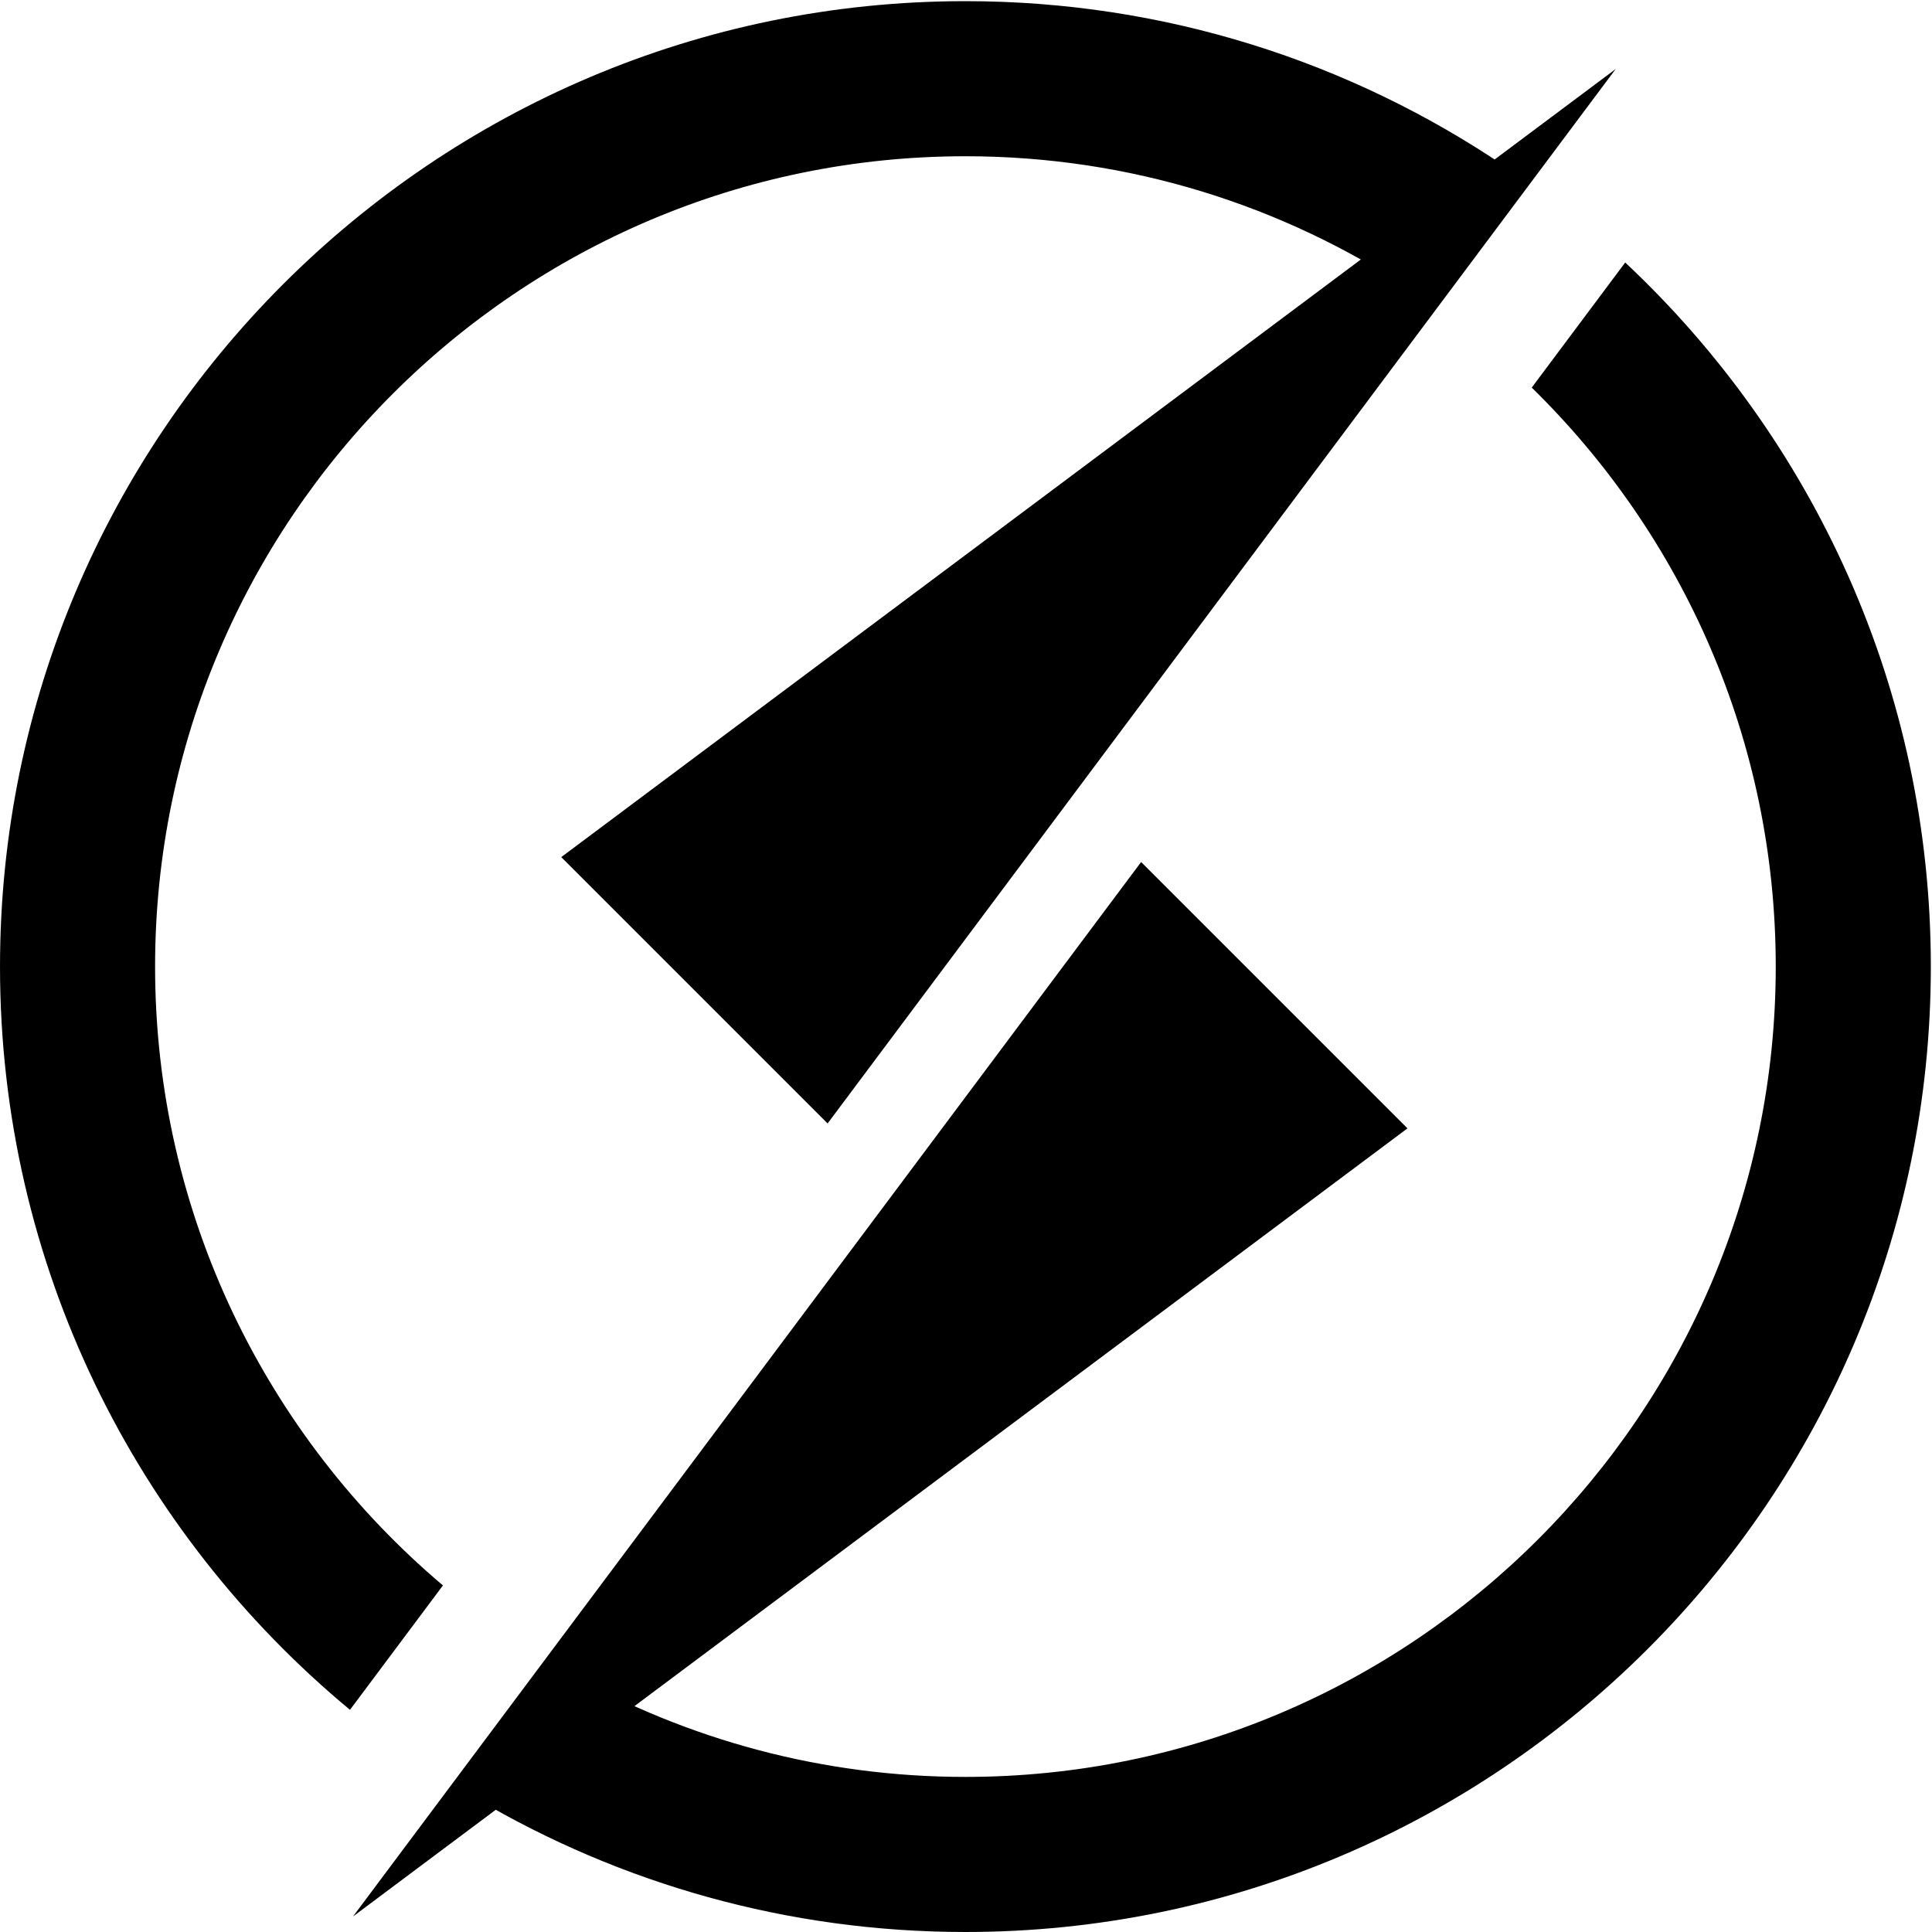<svg version="1.1" id="svg2" xml:space="preserve" width="1440" height="1440" viewBox="0 0 1440 1440" xmlns="http://www.w3.org/2000/svg"><defs id="defs6"><clipPath clipPathUnits="userSpaceOnUse" id="clipPath26"><path d="M 0,1080 H 1080 V 0 H 0 Z" id="path24"/></clipPath></defs><g id="g10" transform="matrix(1.333,0,0,-1.333,0,1440)"><g id="g12" transform="translate(786.979,449.352)"><path d="m 0,0 -589.605,-440.68 440.68,589.605 z" style="fill:#000000;fill-opacity:1;fill-rule:nonzero;stroke:none" id="path14"/></g><g id="g16" transform="translate(903.425,1041.7)"><path d="M 0,0 -440.68,-589.605 -589.605,-440.68 Z" style="fill:#000000;fill-opacity:1;fill-rule:nonzero;stroke:none" id="path18"/></g><g id="g20"><g id="g22" clip-path="url(#clipPath26)"><g id="g28" transform="translate(195.687,124.227)"><path d="m 0,0 51.979,69.553 c -98.367,83.179 -160.95,207.425 -160.95,346.03 0,249.835 203.259,453.094 453.094,453.094 91.968,0 177.606,-27.57 249.135,-74.841 l 51.984,69.56 c -86.073,58.065 -189.706,91.998 -301.119,91.998 -297.652,0 -539.81,-242.159 -539.81,-539.811 C -195.687,248.602 -119.467,99.095 0,0" style="fill:#000000;fill-opacity:1;fill-rule:nonzero;stroke:none" id="path30"/></g><g id="g32" transform="translate(908.731,933.49)"><path d="m 0,0 -52.271,-69.943 c 84.132,-82.31 136.443,-197.021 136.443,-323.737 0,-249.835 -203.258,-453.093 -453.093,-453.093 -80.14,0 -155.469,20.942 -220.853,57.598 l -52.272,-69.945 c 80.174,-47.228 173.532,-74.37 273.125,-74.37 297.652,0 539.81,242.158 539.81,539.81 C 170.889,-238.571 105.105,-98.555 0,0" style="fill:#000000;fill-opacity:1;fill-rule:nonzero;stroke:none" id="path34"/></g></g></g></g></svg>